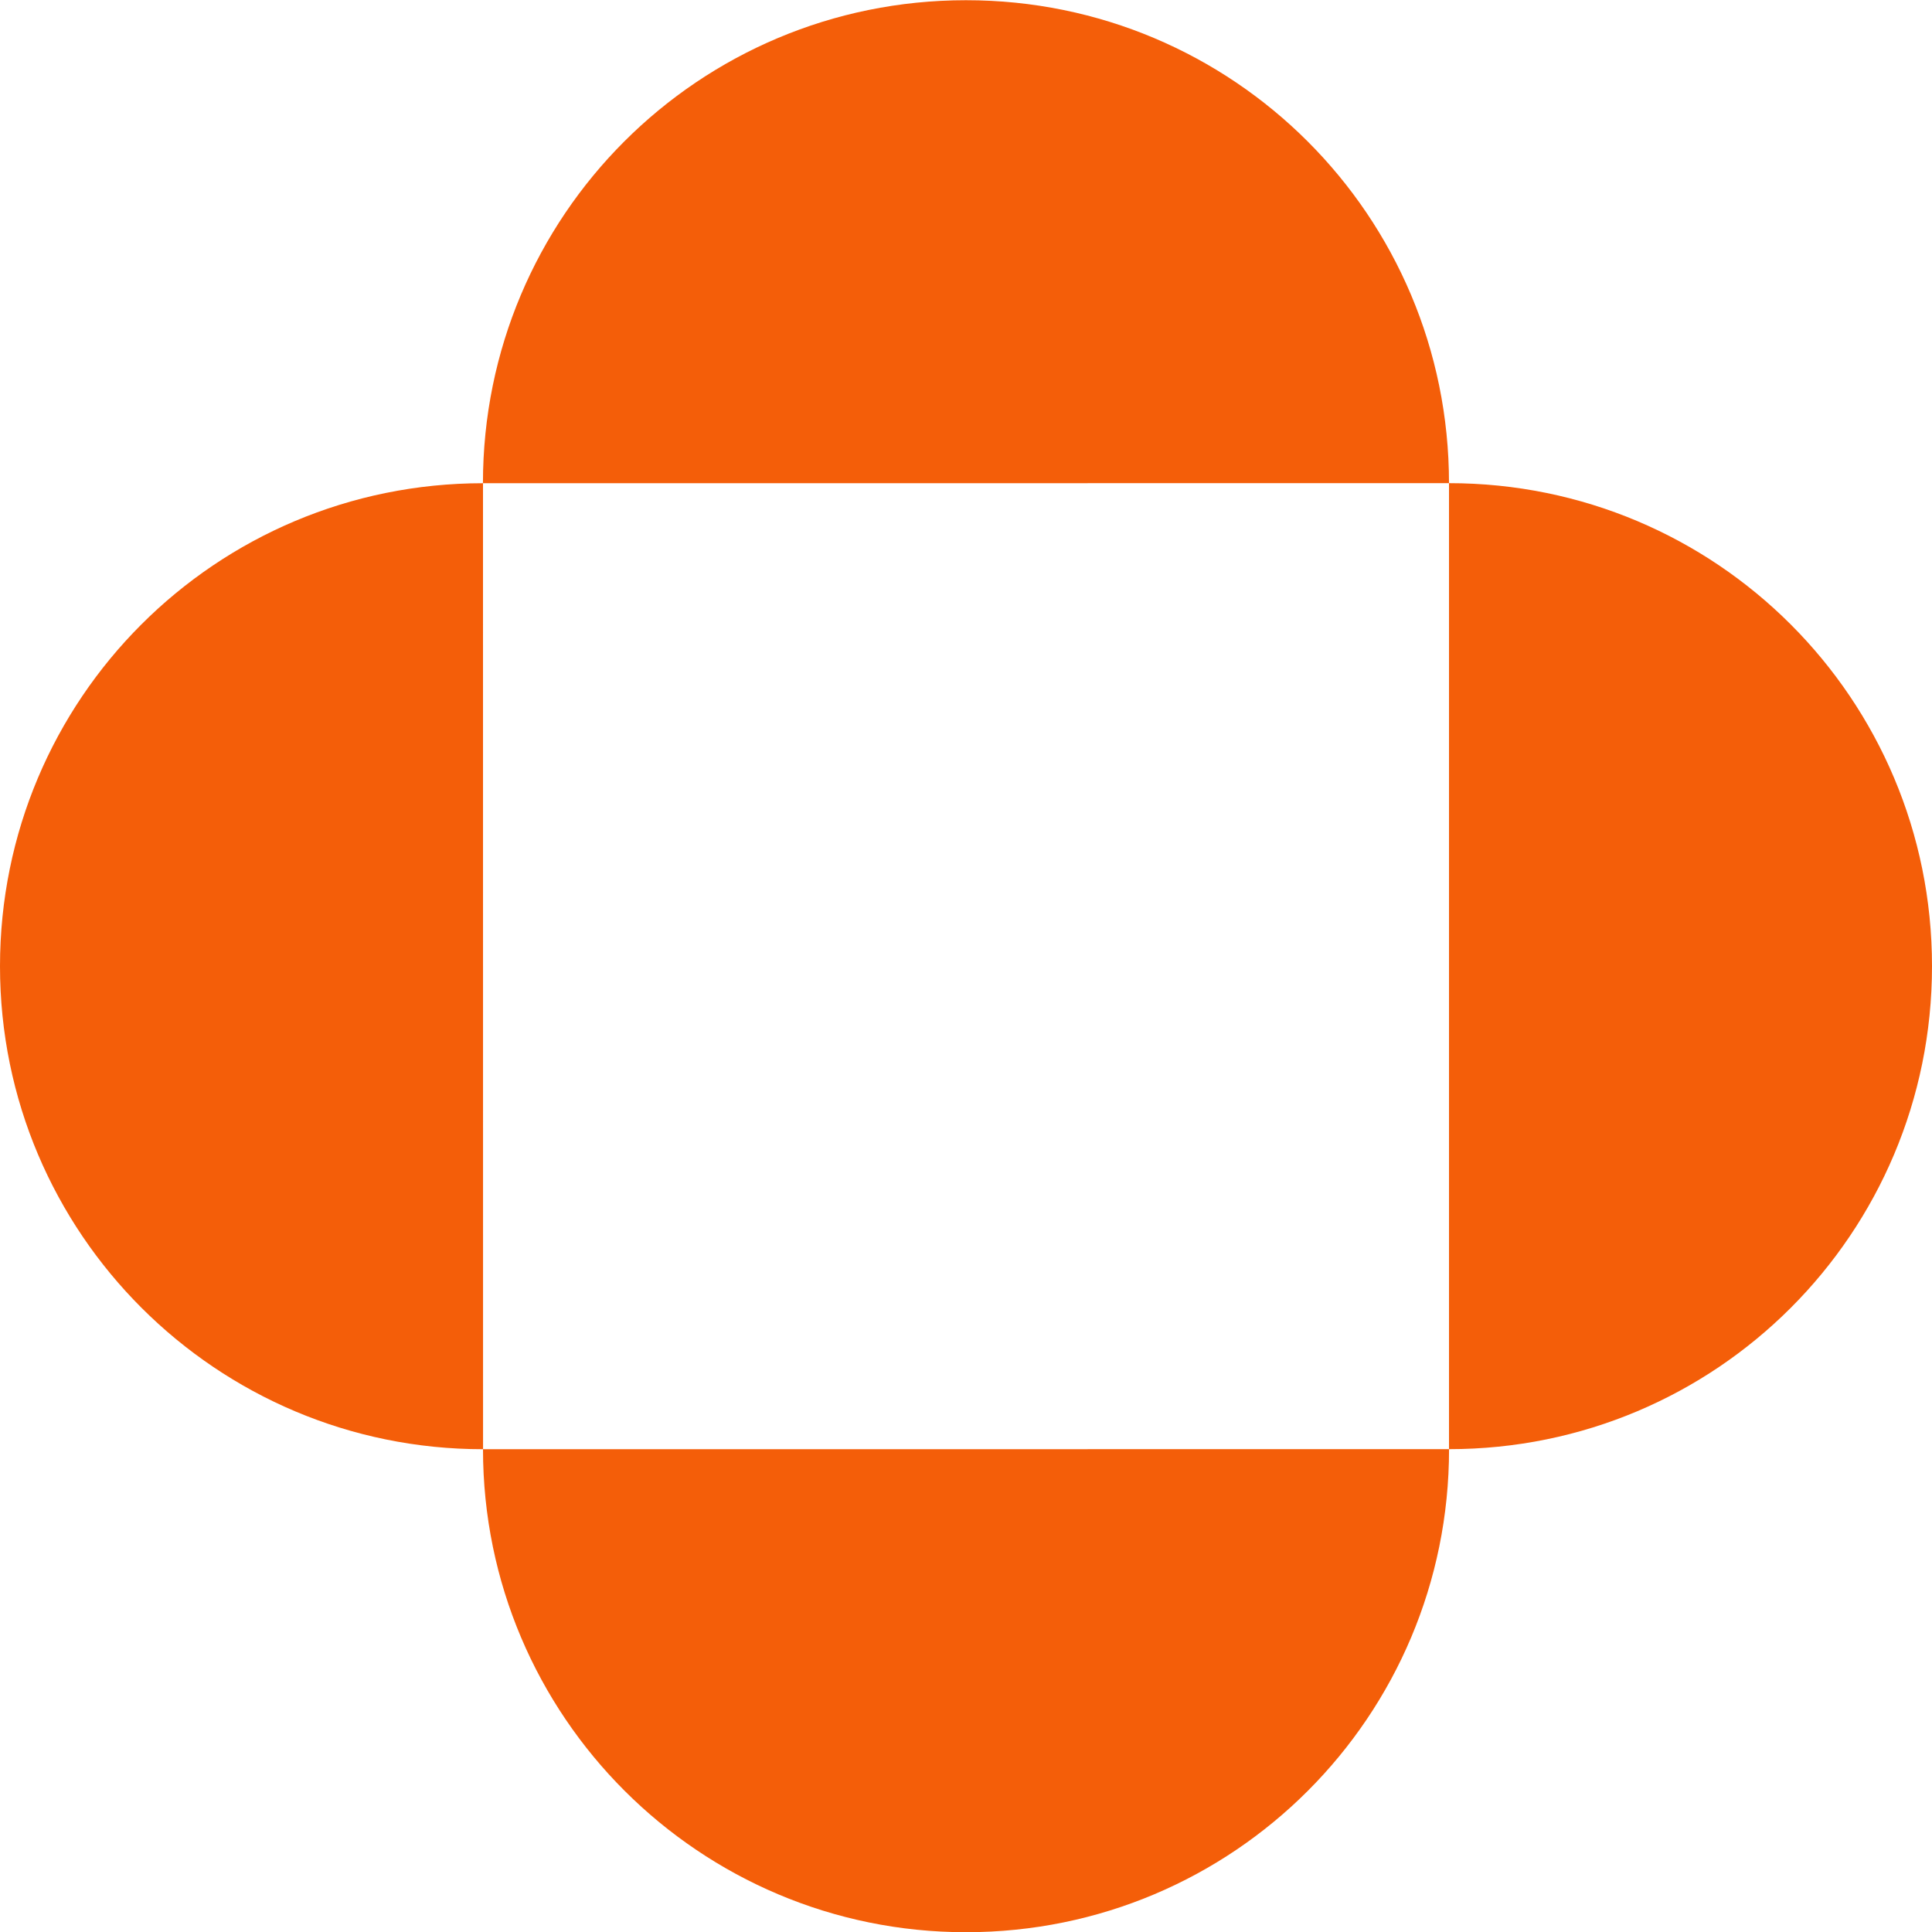 <?xml version="1.0" encoding="UTF-8"?>
<svg xmlns="http://www.w3.org/2000/svg" width="36" height="36" viewBox="0 0 36 36" fill="none">
  <path fill-rule="evenodd" clip-rule="evenodd" d="M8.999 9.004L27 9.003C26.999 4.023 22.979 0.003 17.999 0.004C13.019 0.004 8.999 4.024 8.999 9.004ZM27 9.003C31.98 9.003 36 13.023 36 18.003C36 22.983 31.98 27.003 27 27.003L27 9.003ZM27.001 27.003C27.001 31.983 22.981 36.003 18.001 36.004C13.041 36.004 9.001 31.984 9 27.004C4.04 27.005 0 22.985 1.15323e-08 18.005C-0 13.025 4.02 9.005 9 9.004L9.001 27.004L27.001 27.003Z" fill="#F45E09"></path>
</svg>
